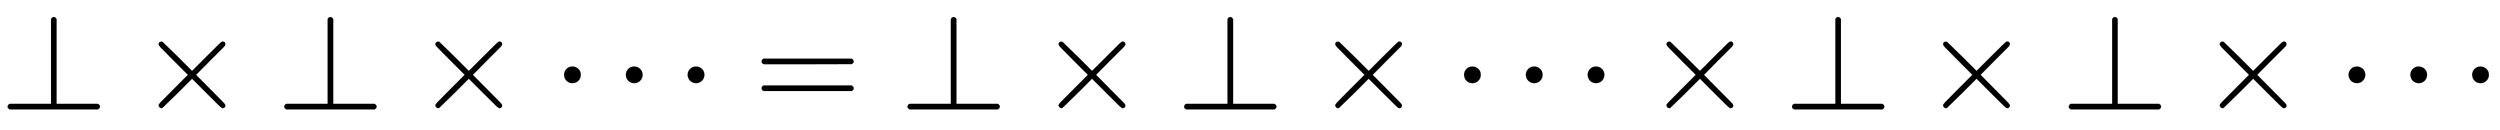 <svg xmlns:xlink="http://www.w3.org/1999/xlink" width="42ex" height="2.176ex" style="vertical-align: -0.338ex;" viewBox="0 -791.3 18083.2 936.9" role="img" focusable="false" xmlns="http://www.w3.org/2000/svg" aria-labelledby="MathJax-SVG-1-Title"><title id="MathJax-SVG-1-Title">up tack times up tack times midline horizontal ellipsis equals up tack times up tack times midline horizontal ellipsis times up tack times up tack times midline horizontal ellipsis</title><defs aria-hidden="true"><path stroke-width="1" id="E1-MJMAIN-22A5" d="M369 652Q369 653 370 655T372 658T375 662T379 665T384 667T391 668Q402 666 409 653V40H708Q723 32 723 20T708 0H71Q70 0 67 2T59 9T55 20T59 31T66 38T71 40H369V652Z"></path><path stroke-width="1" id="E1-MJMAIN-D7" d="M630 29Q630 9 609 9Q604 9 587 25T493 118L389 222L284 117Q178 13 175 11Q171 9 168 9Q160 9 154 15T147 29Q147 36 161 51T255 146L359 250L255 354Q174 435 161 449T147 471Q147 480 153 485T168 490Q173 490 175 489Q178 487 284 383L389 278L493 382Q570 459 587 475T609 491Q630 491 630 471Q630 464 620 453T522 355L418 250L522 145Q606 61 618 48T630 29Z"></path><path stroke-width="1" id="E1-MJMAIN-22EF" d="M78 250Q78 274 95 292T138 310Q162 310 180 294T199 251Q199 226 182 208T139 190T96 207T78 250ZM525 250Q525 274 542 292T585 310Q609 310 627 294T646 251Q646 226 629 208T586 190T543 207T525 250ZM972 250Q972 274 989 292T1032 310Q1056 310 1074 294T1093 251Q1093 226 1076 208T1033 190T990 207T972 250Z"></path><path stroke-width="1" id="E1-MJMAIN-3D" d="M56 347Q56 360 70 367H707Q722 359 722 347Q722 336 708 328L390 327H72Q56 332 56 347ZM56 153Q56 168 72 173H708Q722 163 722 153Q722 140 707 133H70Q56 140 56 153Z"></path></defs><g stroke="currentColor" fill="currentColor" stroke-width="0" transform="matrix(1 0 0 -1 0 0)" aria-hidden="true"> <use xlink:href="#E1-MJMAIN-22A5" x="0" y="0"></use> <use xlink:href="#E1-MJMAIN-D7" x="1000" y="0"></use> <use xlink:href="#E1-MJMAIN-22A5" x="2001" y="0"></use> <use xlink:href="#E1-MJMAIN-D7" x="3002" y="0"></use> <use xlink:href="#E1-MJMAIN-22EF" x="4002" y="0"></use> <use xlink:href="#E1-MJMAIN-3D" x="5453" y="0"></use> <use xlink:href="#E1-MJMAIN-22A5" x="6509" y="0"></use> <use xlink:href="#E1-MJMAIN-D7" x="7510" y="0"></use> <use xlink:href="#E1-MJMAIN-22A5" x="8510" y="0"></use> <use xlink:href="#E1-MJMAIN-D7" x="9511" y="0"></use> <use xlink:href="#E1-MJMAIN-22EF" x="10512" y="0"></use> <use xlink:href="#E1-MJMAIN-D7" x="11907" y="0"></use> <use xlink:href="#E1-MJMAIN-22A5" x="12907" y="0"></use> <use xlink:href="#E1-MJMAIN-D7" x="13908" y="0"></use> <use xlink:href="#E1-MJMAIN-22A5" x="14909" y="0"></use> <use xlink:href="#E1-MJMAIN-D7" x="15909" y="0"></use> <use xlink:href="#E1-MJMAIN-22EF" x="16910" y="0"></use></g></svg>